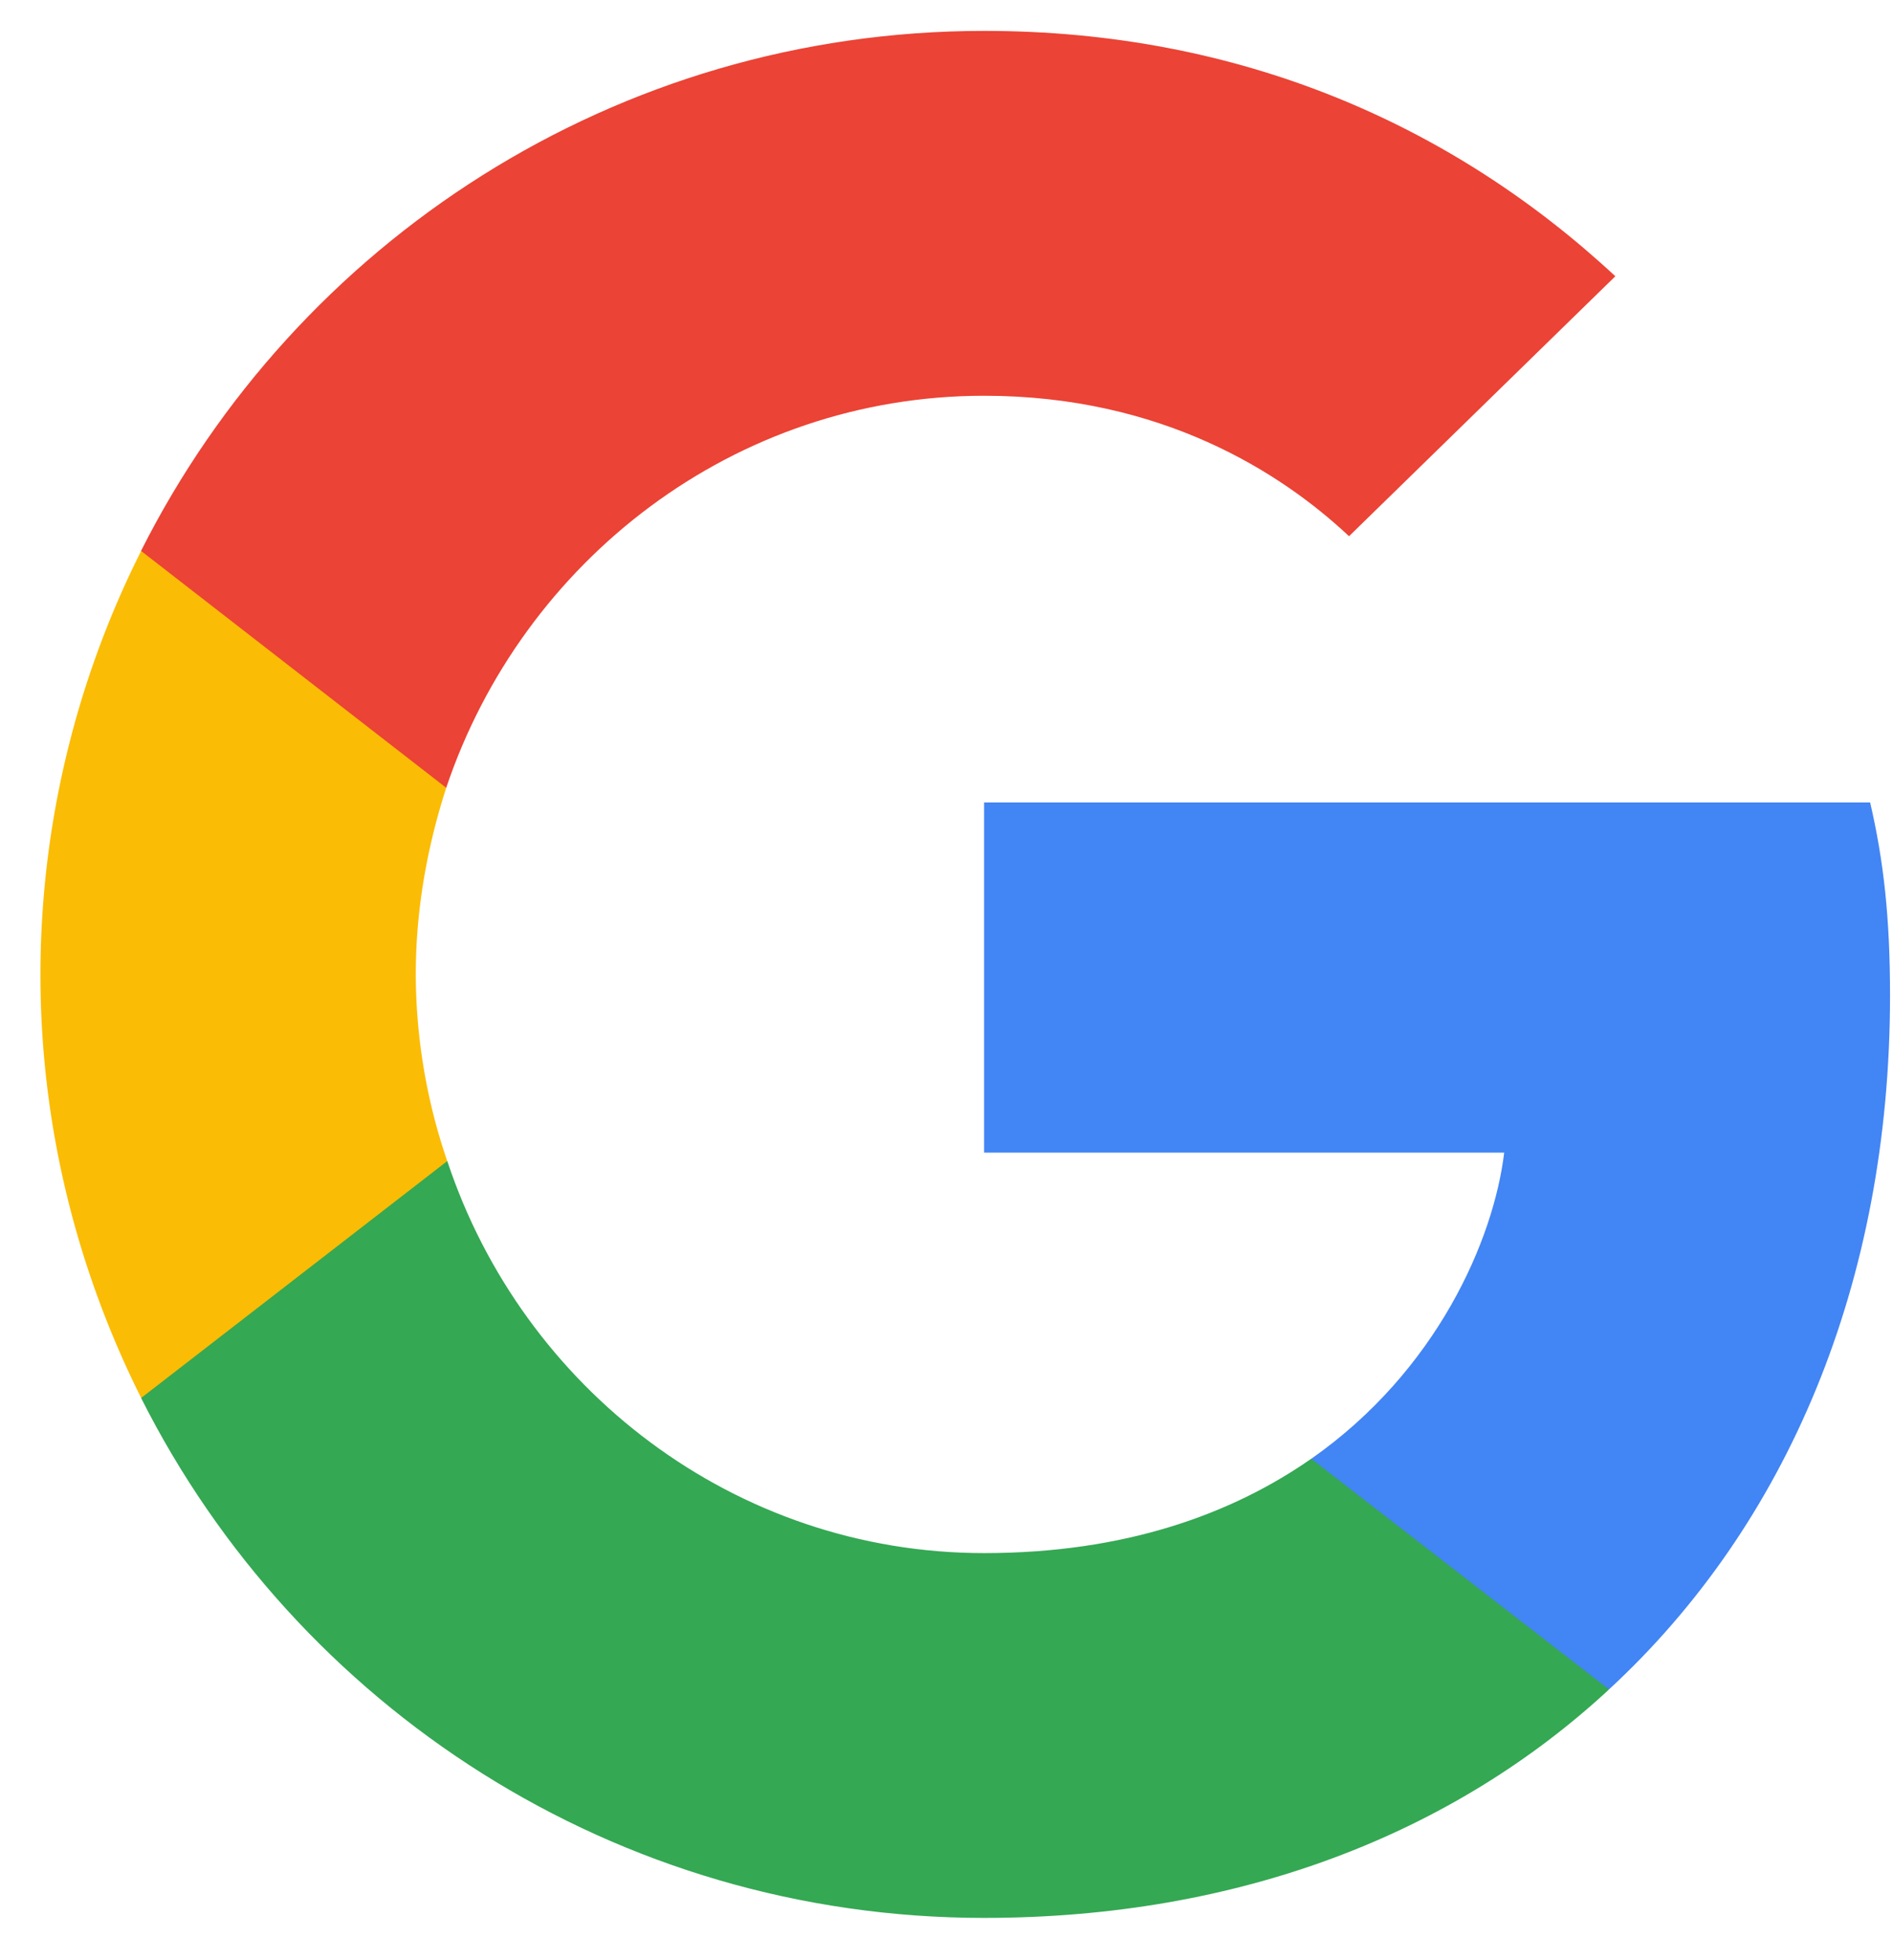 <svg xmlns="http://www.w3.org/2000/svg" width="28" height="29" viewBox="0 0 28 29"><g><g><g><path fill="#4285f4" d="M27.956 14.726c0-1.148-.093-1.985-.294-2.854H14.556v5.18h7.693c-.155 1.288-.993 3.226-2.854 4.53l-.026.173 4.144 3.21.287.028c2.636-2.435 4.156-6.017 4.156-10.267"/></g><g><path fill="#34a853" d="M14.556 28.374c3.769 0 6.933-1.24 9.244-3.38l-4.405-3.413c-1.179.822-2.76 1.396-4.839 1.396-3.69 0-6.824-2.435-7.94-5.8l-.164.013-4.309 3.335-.056.157c2.295 4.56 7.01 7.692 12.47 7.692"/></g><g><path fill="#fbbc05" d="M6.615 17.177a8.593 8.593 0 0 1-.465-2.761c0-.962.17-1.892.45-2.76l-.008-.186L2.23 8.082l-.142.068a13.971 13.971 0 0 0-1.49 6.266c0 2.249.544 4.374 1.49 6.266l4.528-3.505"/></g><g><path fill="#eb4335" d="M14.556 5.855c2.621 0 4.39 1.132 5.398 2.078l3.939-3.846c-2.42-2.25-5.568-3.63-9.337-3.63C9.097.458 4.382 3.59 2.086 8.15L6.6 11.655c1.132-3.365 4.265-5.8 7.956-5.8"/></g></g></g></svg>